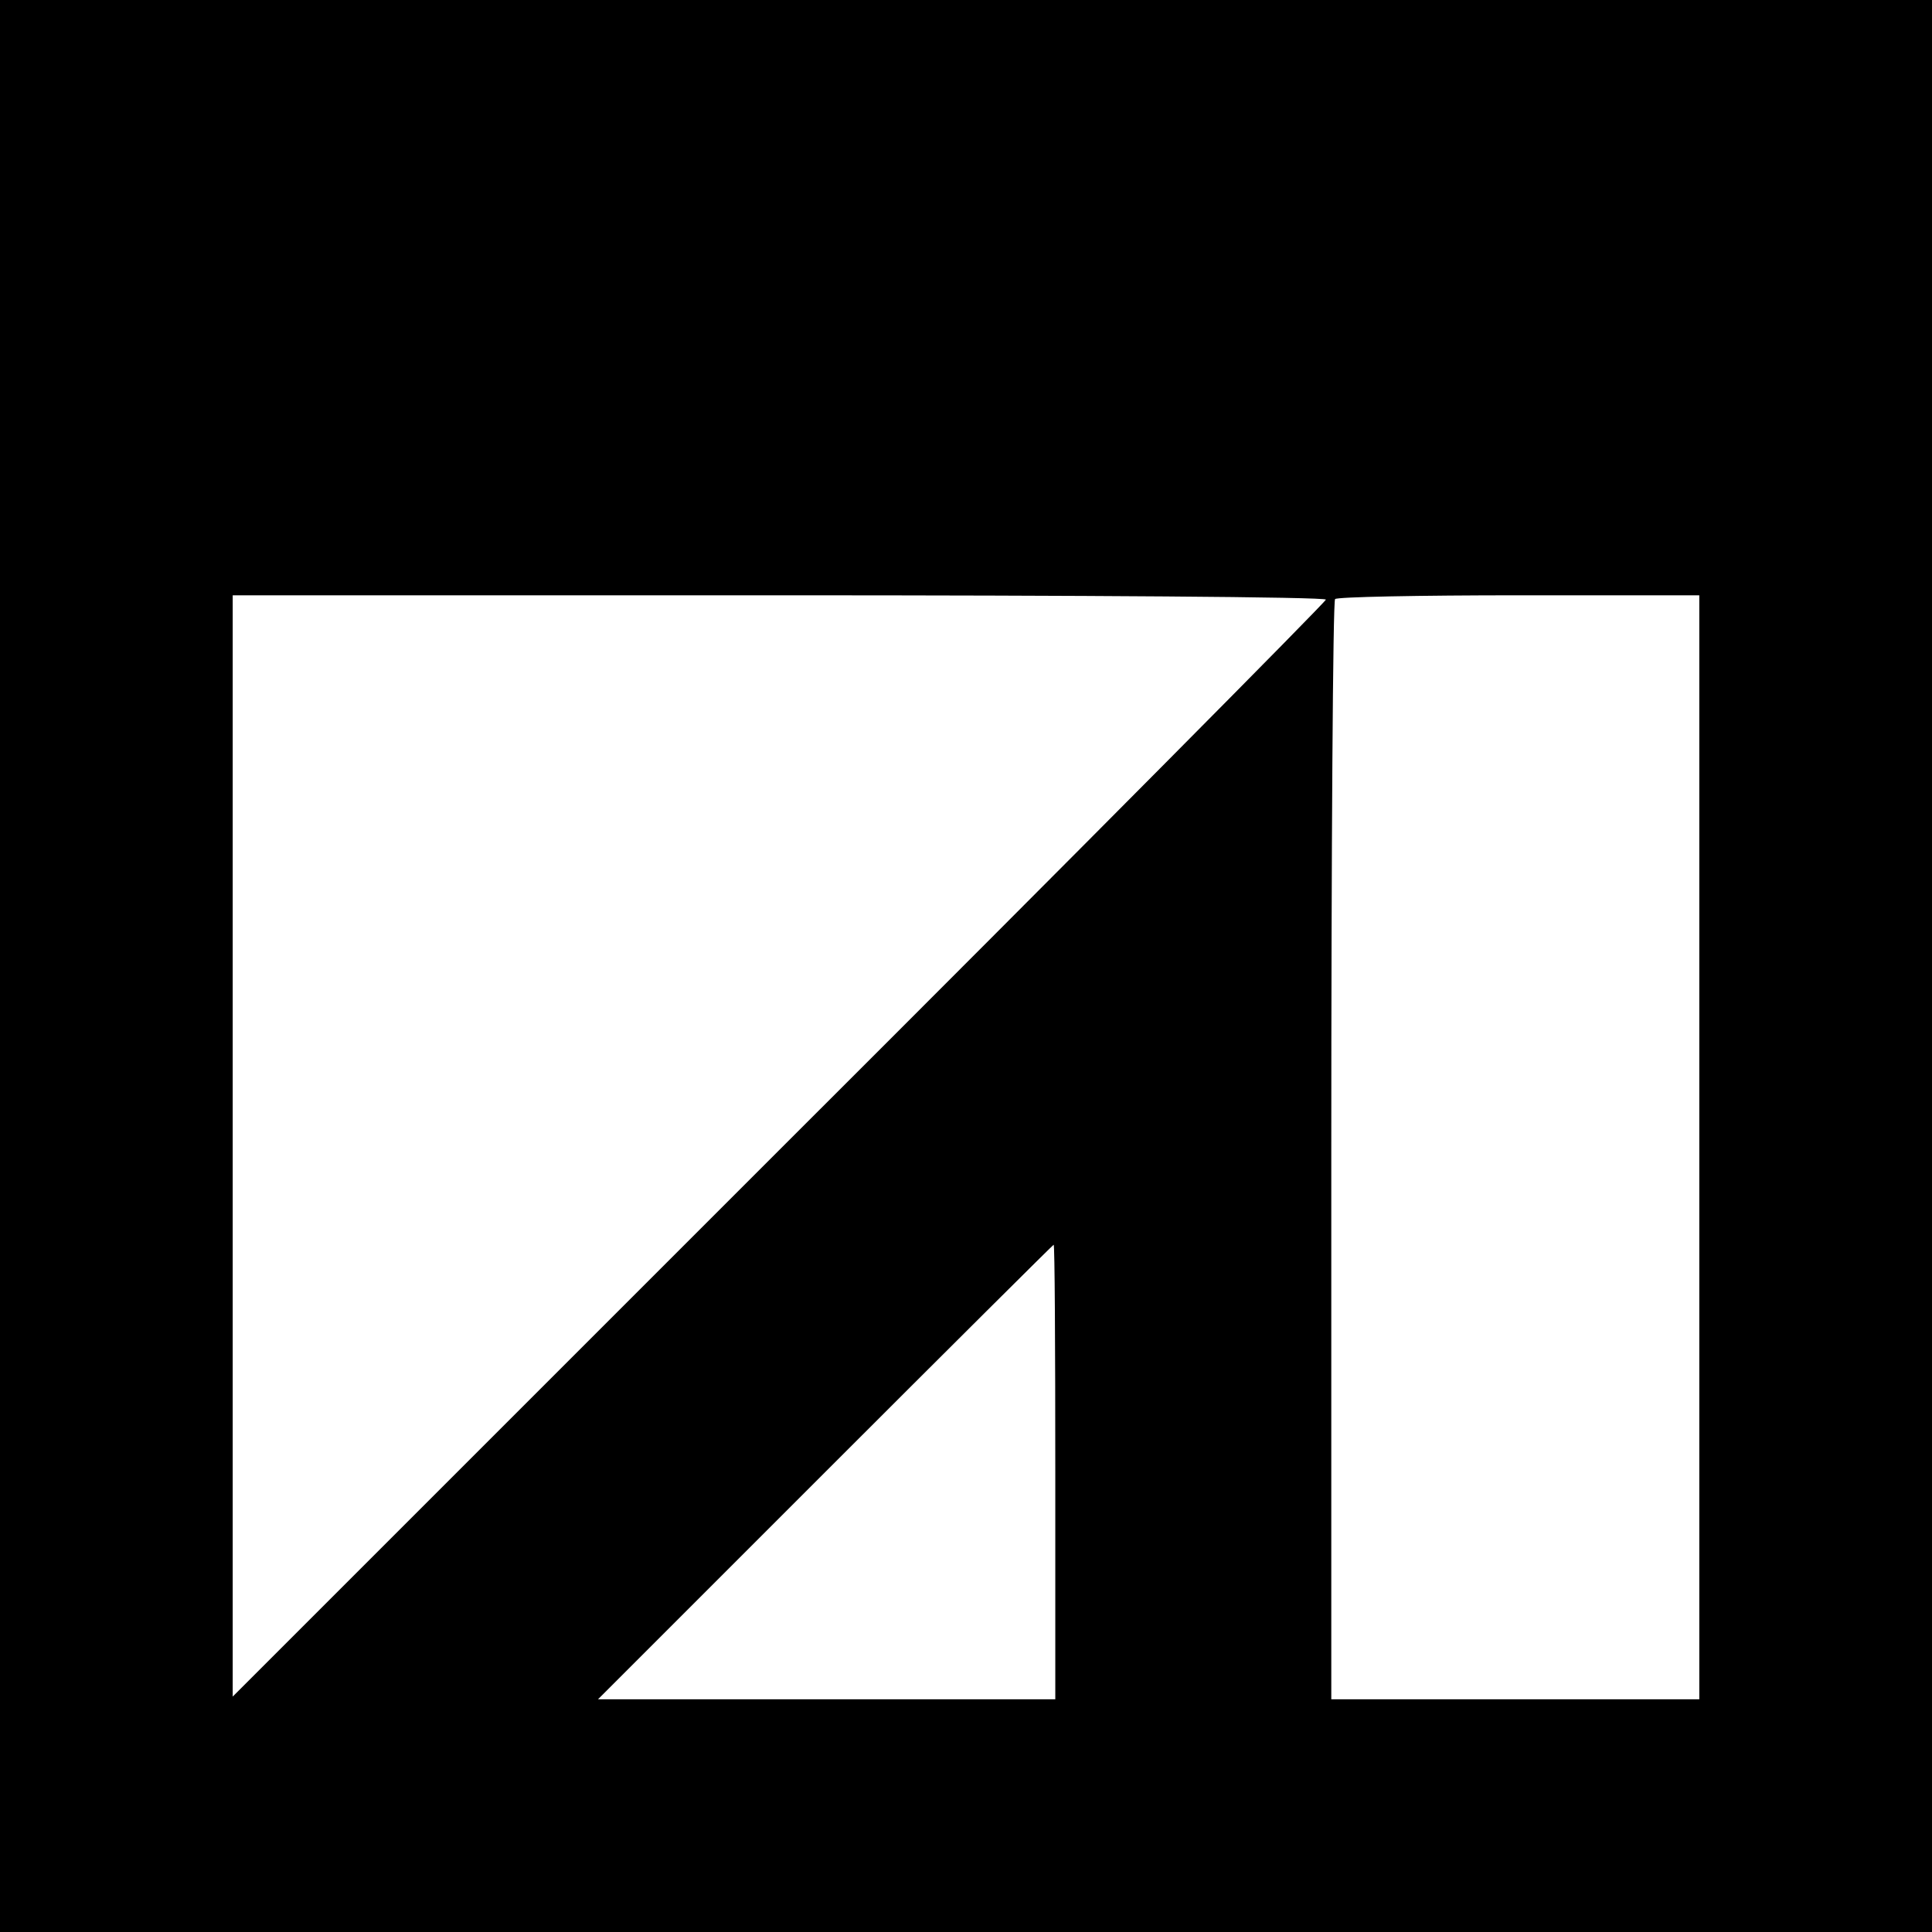 <?xml version="1.0" standalone="no"?>
<!DOCTYPE svg PUBLIC "-//W3C//DTD SVG 20010904//EN"
 "http://www.w3.org/TR/2001/REC-SVG-20010904/DTD/svg10.dtd">
<svg version="1.0" xmlns="http://www.w3.org/2000/svg"
 width="357pt" height="357pt" viewBox="0 0 357 357"
 preserveAspectRatio="xMidYMid meet">
<g transform="translate(0,357) scale(0.1,-0.1)"
fill="#000000" stroke="none">
<path d="M0 1785 l0 -1785 1785 0 1785 0 0 1785 0 1785 -1785 0 -1785 0 0
-1785z m2450 677 c0 -4 -454 -462 -1010 -1017 l-1010 -1010 0 1018 0 1017
1010 0 c556 0 1010 -3 1010 -8z m690 -1012 l0 -1020 -340 0 -340 0 0 1013 c0
558 3 1017 7 1020 3 4 156 7 340 7 l333 0 0 -1020z m-1190 -600 l0 -420 -422
0 -423 0 420 420 c231 231 421 420 422 420 2 0 3 -189 3 -420z"/>
</g>
</svg>
